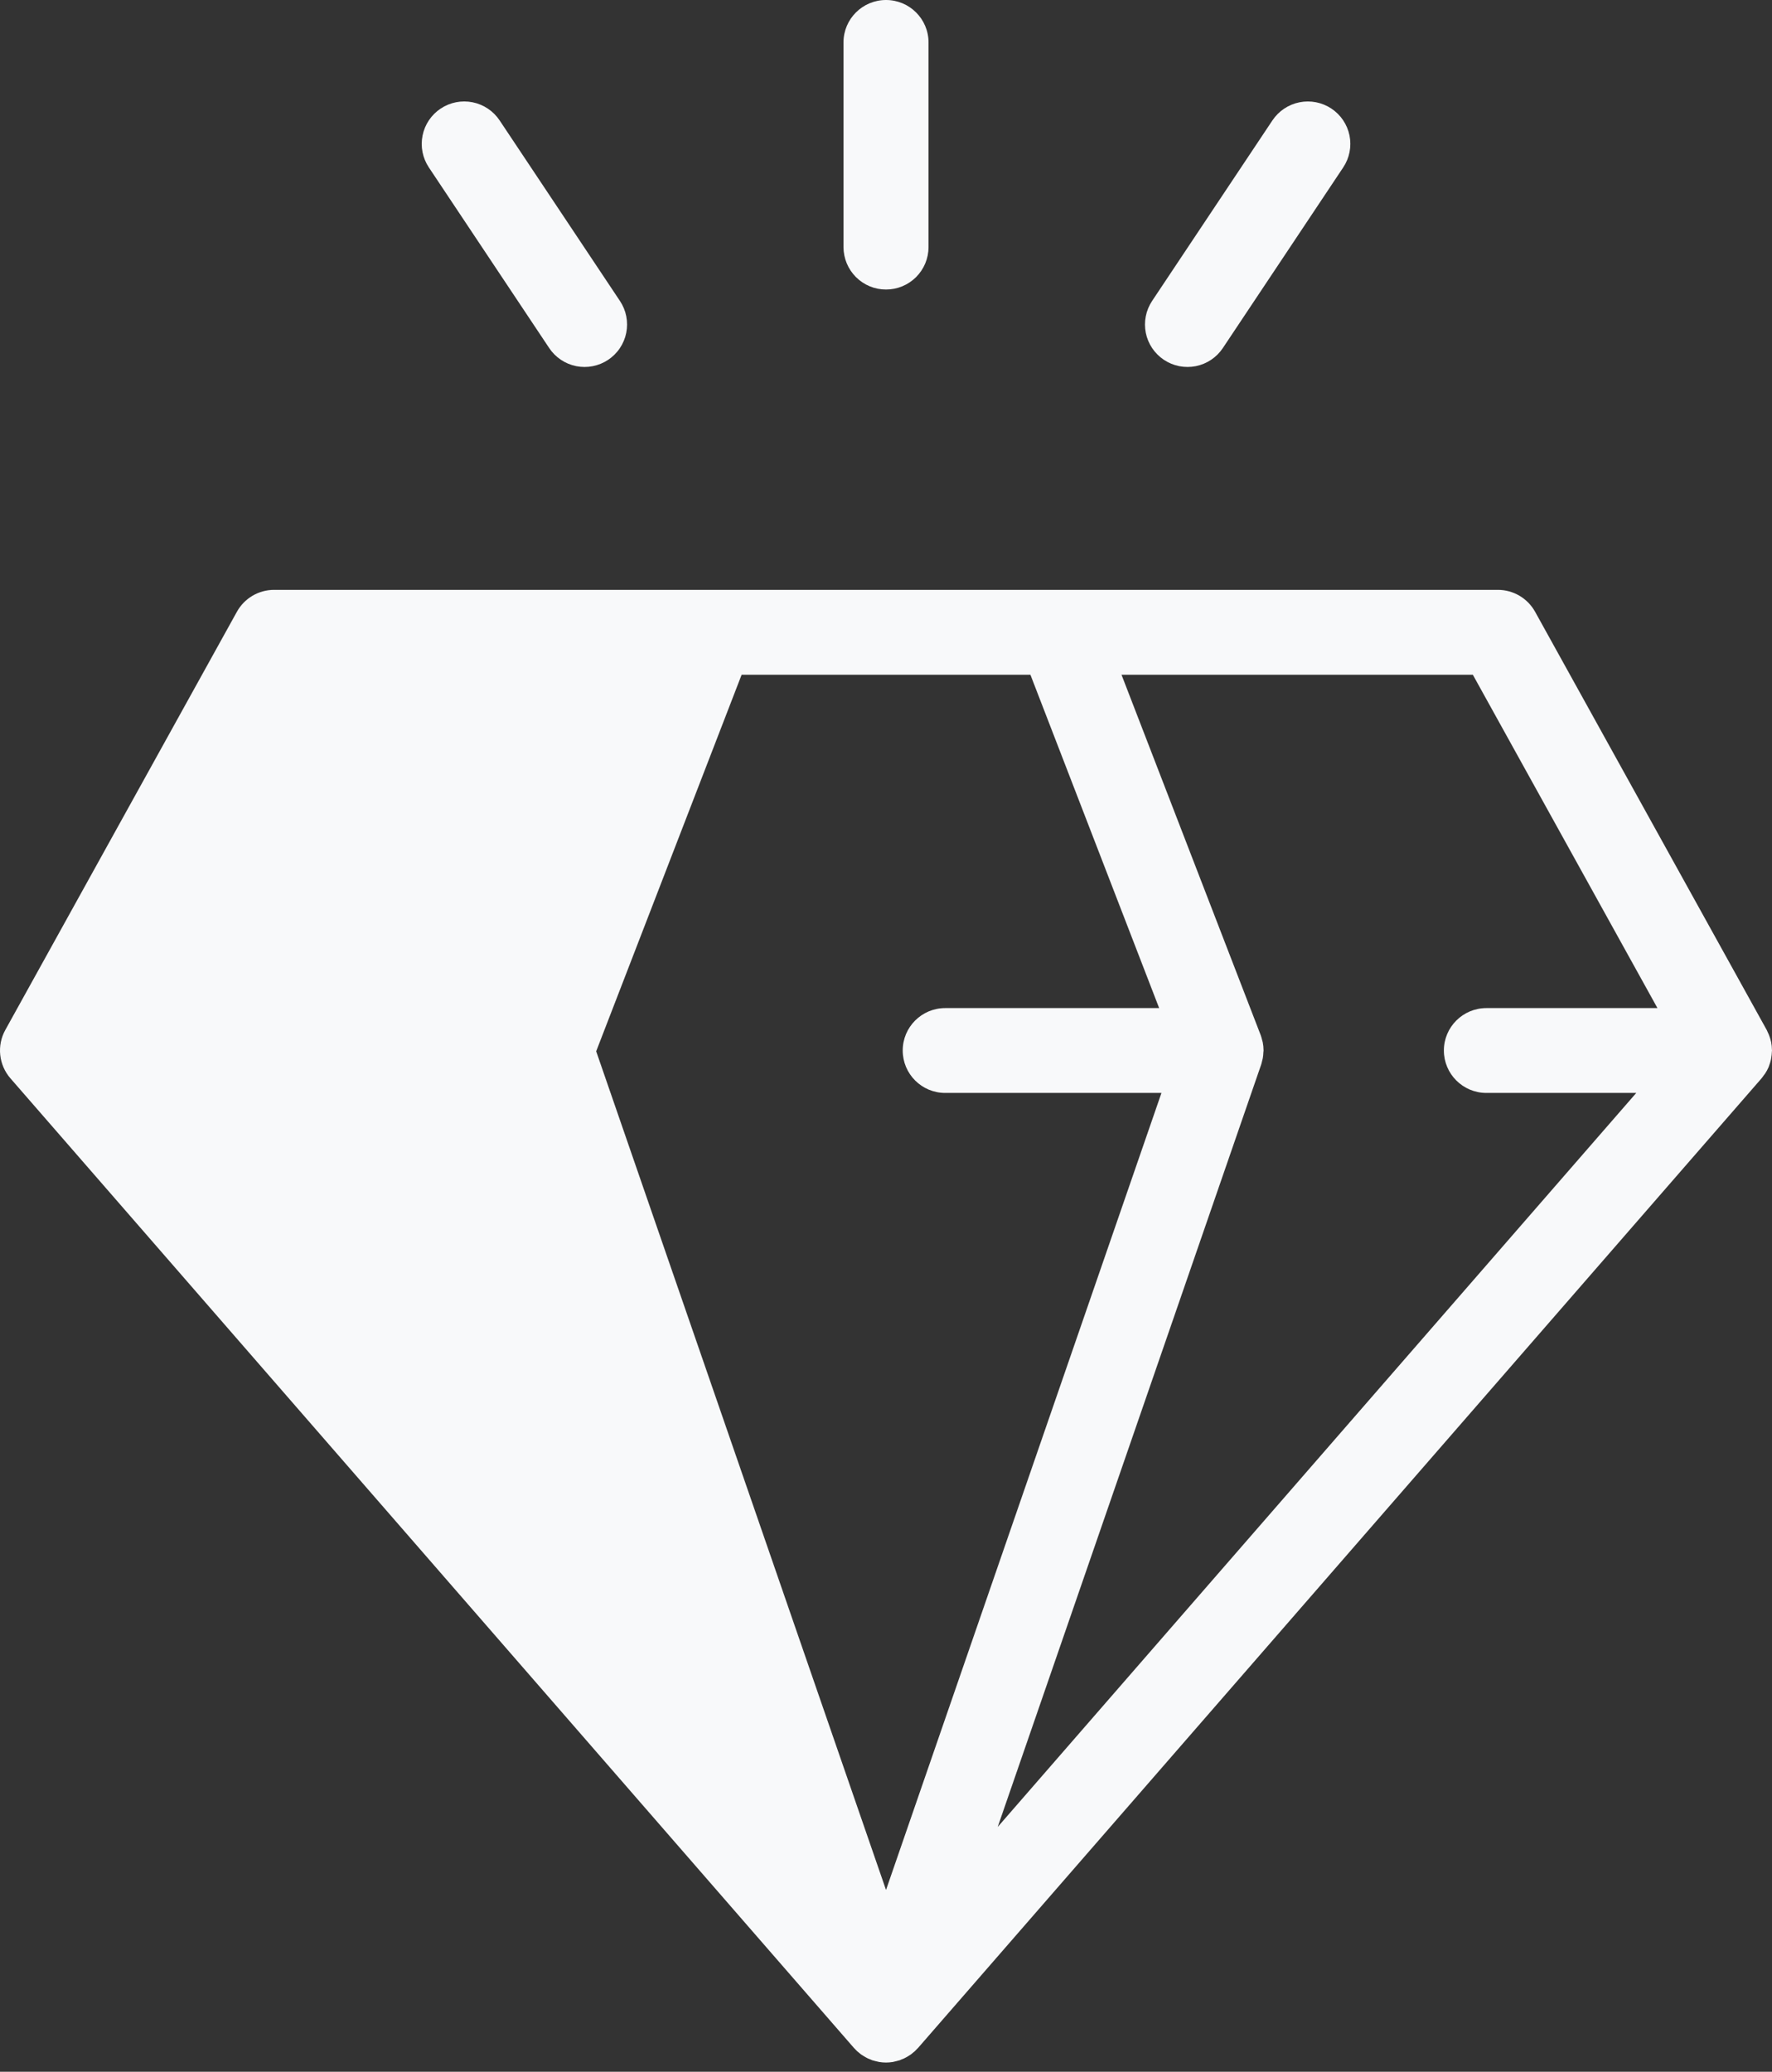 <svg width="83" height="97" viewBox="0 0 83 97" fill="none" xmlns="http://www.w3.org/2000/svg">
<rect x="0" y="0" width="83" height="97" fill="#333333" stroke="none"/>
<g id="Group 129">
<g id="Vector">
<path d="M25.806 49.184L41.501 94.581L1.992 49.184L12.84 30.5H33.025L25.806 49.184Z" fill="#F8F9FA"/>
<path d="M82.675 50.268C82.739 50.171 82.795 50.07 82.84 49.965C82.848 49.948 82.852 49.93 82.858 49.913C82.895 49.819 82.924 49.724 82.947 49.627C82.954 49.59 82.96 49.554 82.966 49.517C82.982 49.428 82.99 49.339 82.994 49.249C82.994 49.227 83 49.206 83 49.184C83 49.172 82.997 49.161 82.997 49.149C82.996 49.028 82.984 48.908 82.96 48.789L82.949 48.748C82.926 48.647 82.895 48.548 82.856 48.452C82.841 48.414 82.823 48.378 82.806 48.341C82.788 48.301 82.773 48.261 82.752 48.222L71.903 28.642C71.73 28.331 71.477 28.072 71.171 27.892C70.864 27.712 70.515 27.617 70.16 27.617H12.84C12.115 27.617 11.448 28.009 11.097 28.642L0.249 48.222C0.051 48.579 -0.032 48.987 0.011 49.392C0.054 49.797 0.22 50.179 0.488 50.487L39.997 95.883C40.009 95.897 40.025 95.907 40.037 95.921C40.074 95.96 40.109 96.001 40.149 96.038C40.175 96.061 40.203 96.081 40.229 96.103L40.27 96.137C40.29 96.153 40.307 96.17 40.328 96.185C40.362 96.21 40.398 96.231 40.434 96.253C40.469 96.275 40.503 96.296 40.538 96.315C40.576 96.336 40.613 96.357 40.652 96.376C40.678 96.388 40.705 96.396 40.73 96.407L40.794 96.433C40.814 96.44 40.831 96.452 40.851 96.459L40.873 96.465C40.92 96.481 40.97 96.491 41.019 96.504C41.051 96.512 41.082 96.52 41.115 96.526C41.138 96.531 41.161 96.538 41.184 96.542C41.393 96.576 41.606 96.576 41.816 96.542C41.839 96.538 41.861 96.531 41.885 96.526C41.917 96.52 41.948 96.511 41.98 96.503C42.03 96.491 42.079 96.48 42.127 96.464L42.149 96.459C42.169 96.451 42.185 96.44 42.205 96.432L42.269 96.407C42.295 96.395 42.322 96.387 42.347 96.375C42.386 96.356 42.423 96.335 42.462 96.314C42.497 96.294 42.532 96.274 42.565 96.253C42.601 96.23 42.637 96.209 42.671 96.184C42.692 96.169 42.71 96.152 42.73 96.136L42.77 96.103C42.797 96.08 42.825 96.06 42.85 96.037C42.89 96 42.926 95.96 42.963 95.92C42.975 95.906 42.991 95.897 43.003 95.882L82.512 50.486C82.547 50.445 82.575 50.4 82.607 50.356C82.631 50.328 82.655 50.299 82.675 50.268ZM77.634 47.198H69.623C68.523 47.198 67.631 48.087 67.631 49.184C67.631 50.282 68.523 51.171 69.623 51.171H76.642L46.732 85.538L59.077 49.832C59.093 49.786 59.1 49.738 59.112 49.691C59.125 49.641 59.14 49.593 59.149 49.542C59.166 49.452 59.172 49.362 59.176 49.272C59.178 49.242 59.185 49.215 59.185 49.185L59.184 49.169C59.183 49.044 59.171 48.919 59.146 48.796C59.139 48.76 59.125 48.728 59.117 48.693C59.097 48.618 59.081 48.543 59.053 48.471L52.531 31.591H68.987L77.634 47.198ZM48.264 31.59L54.294 47.198H44.274C43.174 47.198 42.283 48.087 42.283 49.184C42.283 50.282 43.174 51.171 44.274 51.171H54.402L41.501 88.488L27.925 49.222L34.738 31.59L48.264 31.59ZM14.015 31.59H30.47L24.44 47.198H16.571C15.471 47.198 14.58 48.087 14.58 49.184C14.58 50.282 15.471 51.171 16.571 51.171H24.387L36.269 85.538L4.408 48.93L14.015 31.59Z" fill="#F8F9FA"/>
<path d="M41.501 13.555C41.762 13.556 42.02 13.505 42.262 13.405C42.503 13.305 42.723 13.159 42.908 12.975C43.093 12.79 43.239 12.571 43.34 12.33C43.44 12.089 43.492 11.83 43.492 11.569V1.986C43.492 0.889 42.6 0 41.501 0C40.401 0 39.509 0.889 39.509 1.986V11.569C39.51 11.83 39.561 12.089 39.662 12.33C39.762 12.571 39.909 12.79 40.094 12.975C40.279 13.159 40.498 13.305 40.739 13.405C40.981 13.505 41.239 13.556 41.501 13.555Z" fill="#F8F9FA"/>
<path d="M54.518 16.848C54.736 16.992 54.98 17.093 55.236 17.144C55.493 17.194 55.757 17.194 56.014 17.143C56.27 17.091 56.514 16.99 56.731 16.844C56.948 16.698 57.135 16.511 57.279 16.294L62.916 7.838C63.061 7.621 63.162 7.377 63.212 7.121C63.263 6.865 63.262 6.601 63.211 6.345C63.159 6.089 63.057 5.846 62.911 5.629C62.766 5.413 62.578 5.227 62.361 5.083C61.921 4.791 61.383 4.686 60.866 4.79C60.349 4.893 59.894 5.198 59.6 5.637L53.963 14.092C53.819 14.31 53.718 14.553 53.668 14.809C53.617 15.066 53.618 15.329 53.669 15.585C53.721 15.841 53.822 16.084 53.968 16.301C54.114 16.517 54.3 16.703 54.518 16.848Z" fill="#F8F9FA"/>
<path d="M25.723 16.294C25.867 16.511 26.054 16.698 26.271 16.844C26.488 16.99 26.732 17.091 26.988 17.143C27.245 17.194 27.509 17.195 27.765 17.144C28.022 17.093 28.266 16.993 28.484 16.848C28.701 16.703 28.889 16.518 29.034 16.301C29.18 16.084 29.282 15.841 29.333 15.585C29.385 15.329 29.385 15.066 29.335 14.81C29.285 14.553 29.184 14.31 29.039 14.092L23.402 5.637C23.109 5.198 22.654 4.893 22.137 4.789C21.619 4.685 21.082 4.791 20.642 5.083C20.424 5.227 20.237 5.413 20.091 5.63C19.946 5.846 19.844 6.089 19.793 6.345C19.741 6.601 19.74 6.865 19.791 7.121C19.841 7.377 19.942 7.621 20.087 7.838L25.723 16.294Z" fill="#F8F9FA"/>
</g>
</g>
</svg>
